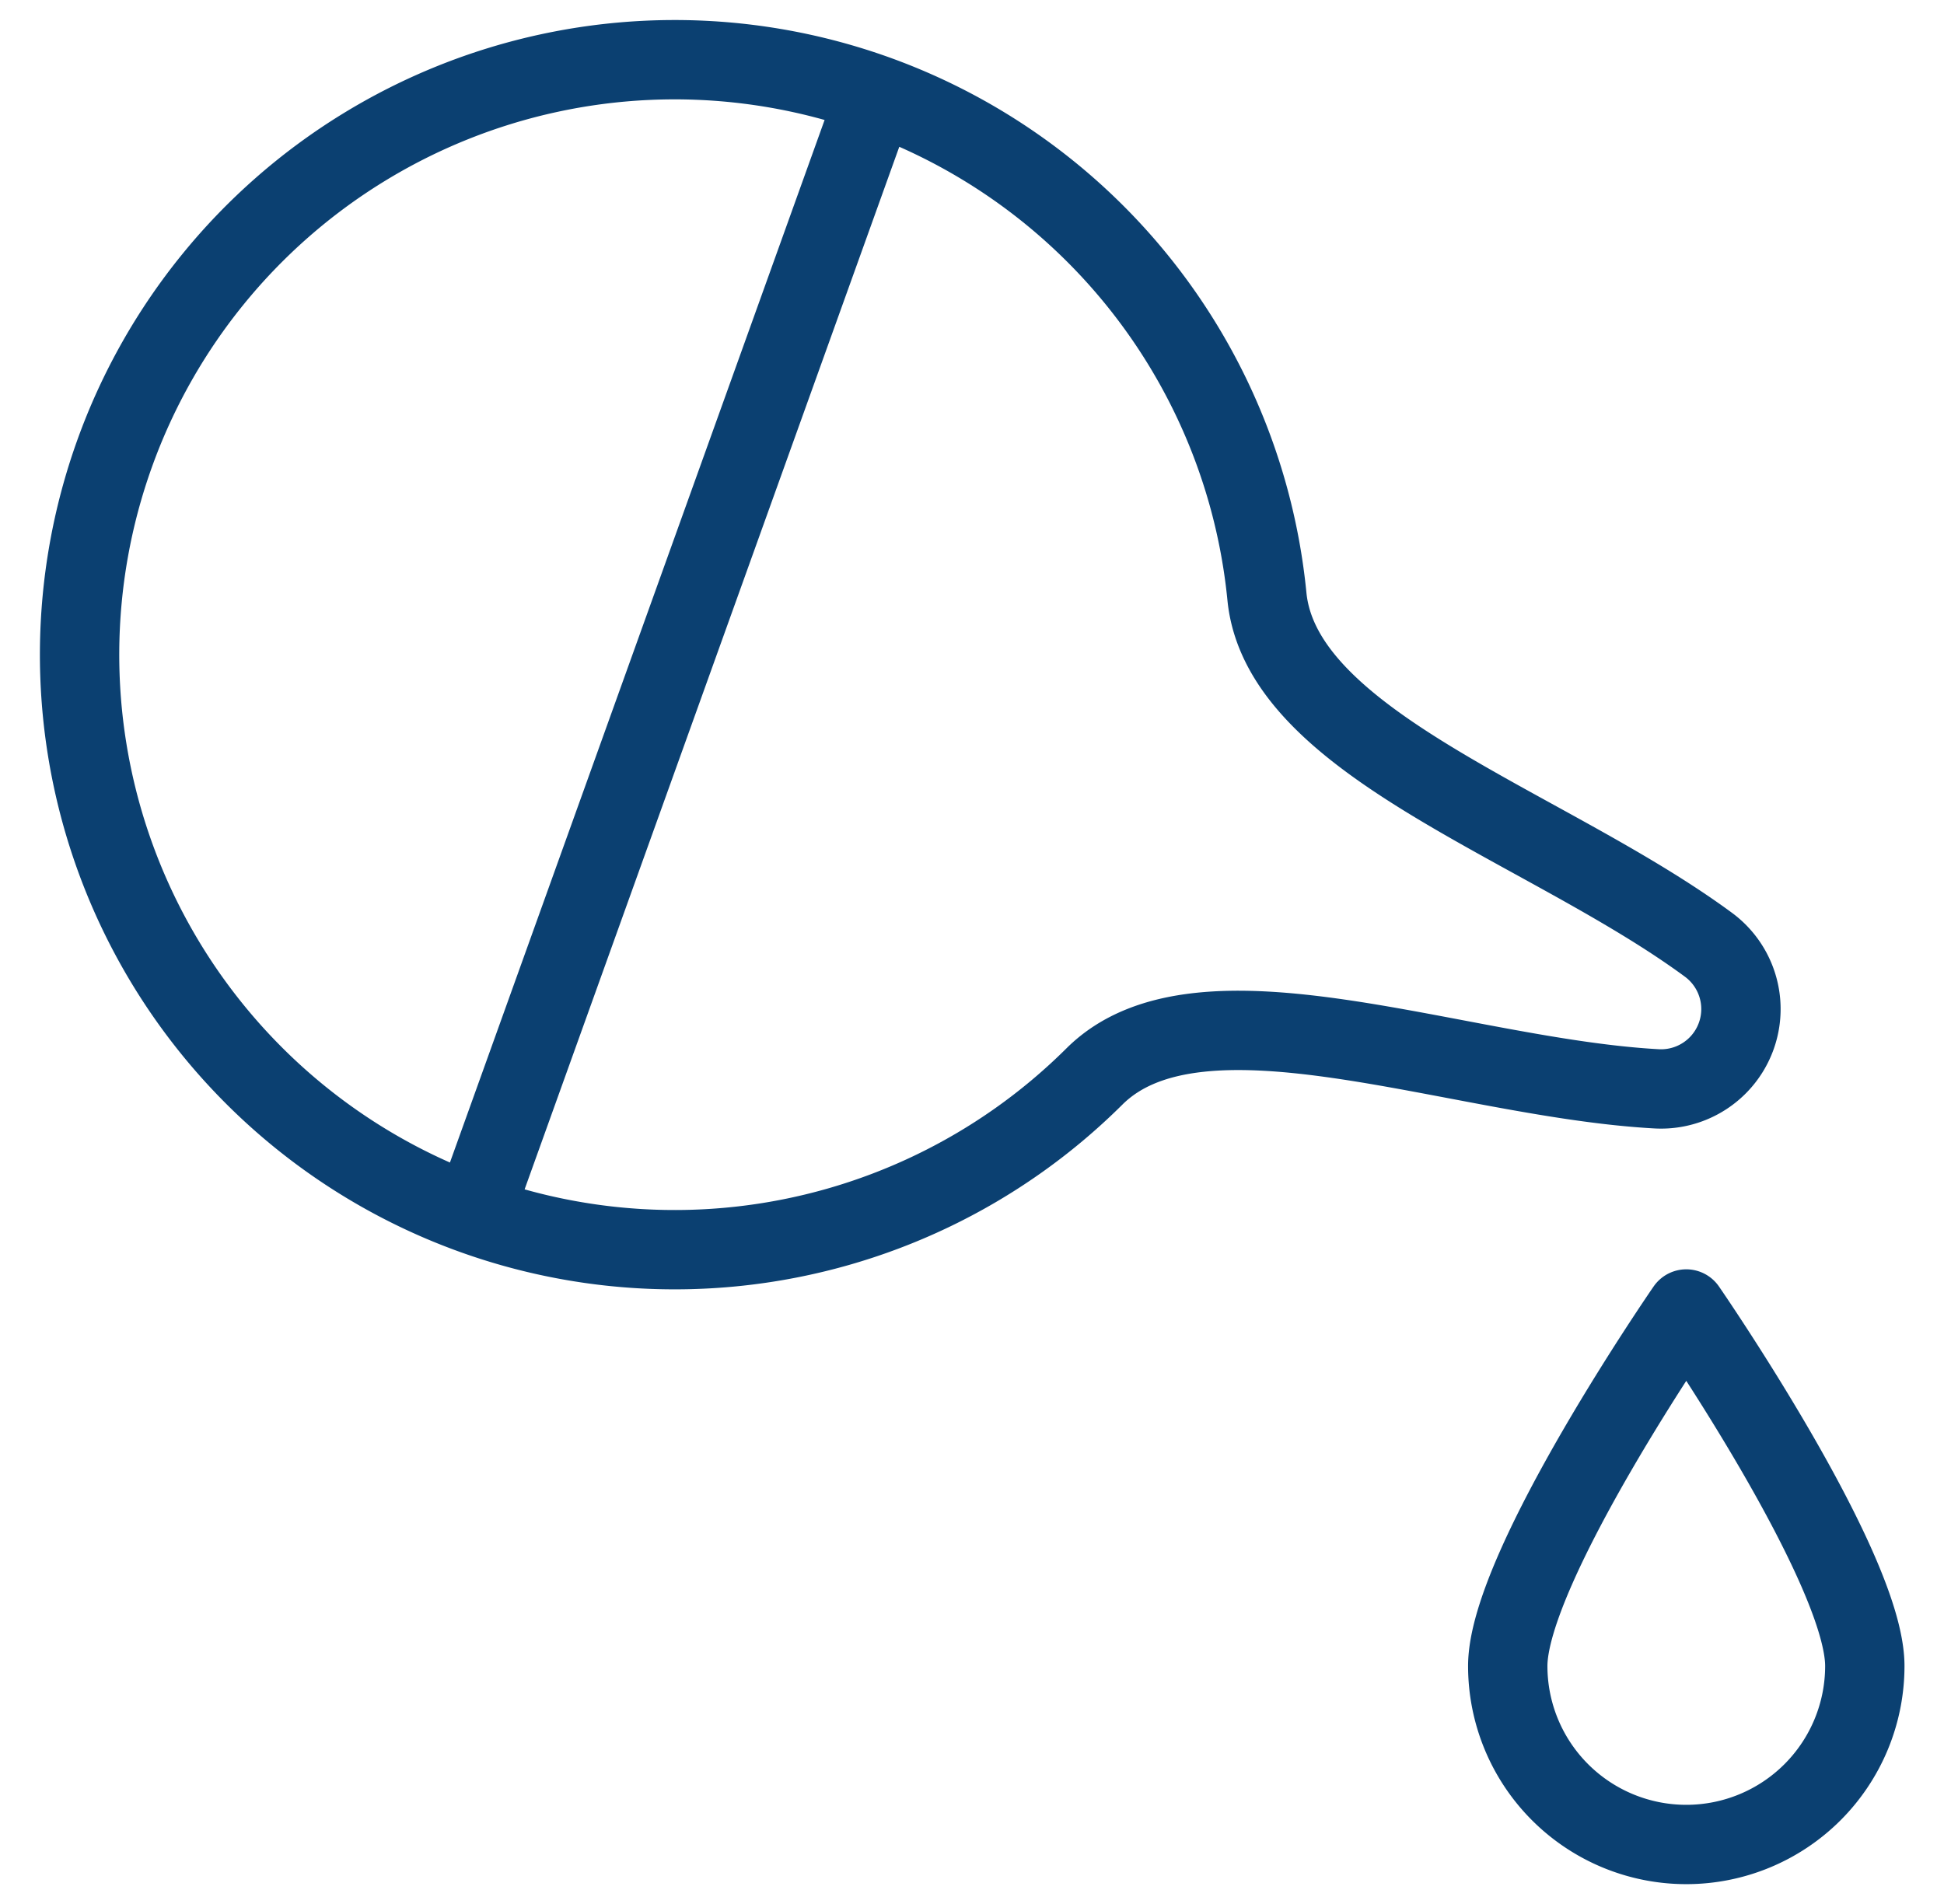 <svg width="49" height="48" fill="none" xmlns="http://www.w3.org/2000/svg"><g clip-path="url(#a)" stroke="#0B4071" stroke-width="2" stroke-linecap="round" stroke-linejoin="round"><path d="M41.762 27.45a2.014 2.014 0 0 0 1.304-3.63c-4.084-3.01-10.762-5.038-11.132-8.782a15 15 0 1 0-4.348 12.1c2.67-2.656 9.136.036 14.176.312ZM11.932 30.62 22.076 2.388M47.004 42a4.5 4.5 0 1 1-9 0c0-2.486 4.5-9 4.5-9s4.5 6.518 4.5 9Z"/></g><defs><clipPath id="a"><path fill="#fff" transform="translate(.5)" d="M0 0h48v48H0z"/></clipPath></defs></svg>